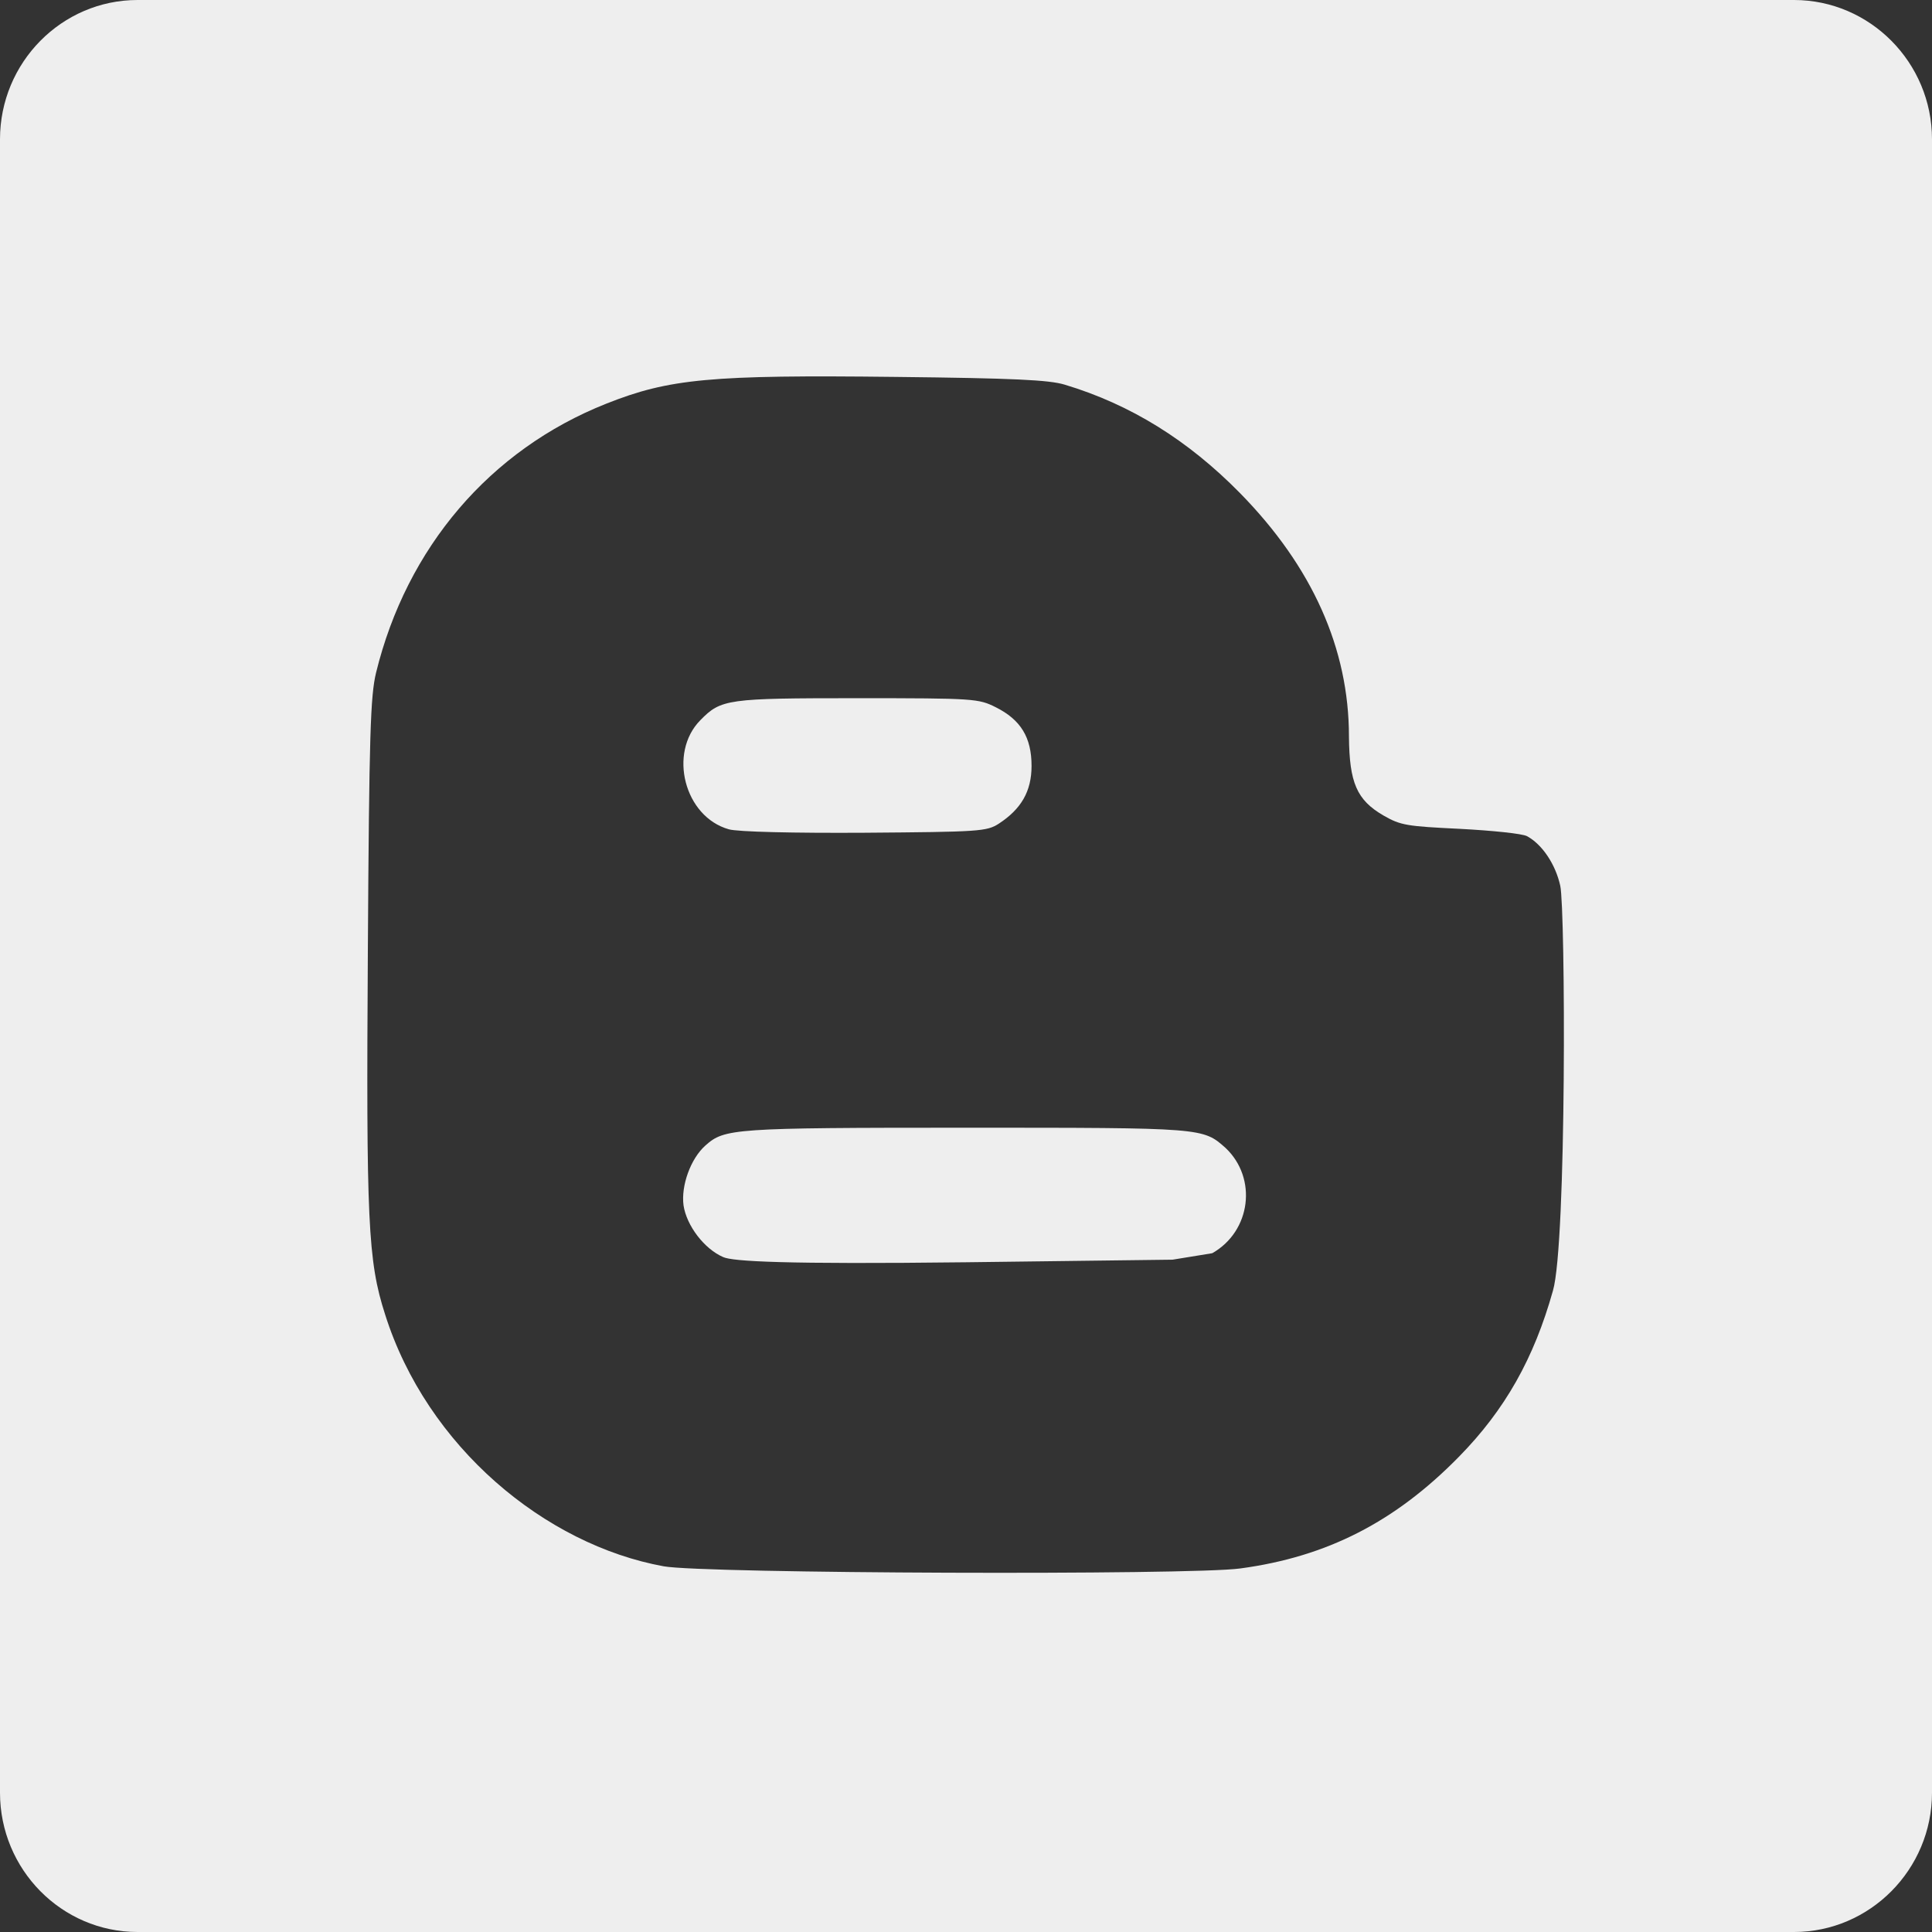<?xml version="1.0" encoding="utf-8"?>
<!-- Generator: Adobe Illustrator 27.9.5, SVG Export Plug-In . SVG Version: 9.03 Build 54986)  -->
<svg version="1.1" id="圖層_1" xmlns="http://www.w3.org/2000/svg" xmlns:xlink="http://www.w3.org/1999/xlink" x="0px" y="0px"
	 viewBox="0 0 448 448" style="enable-background:new 0 0 448 448;" xml:space="preserve">
<rect x="0" y="0" width="448" height="448" fill="#333333" stroke="none"/>
<style type="text/css">
	.st0{fill:#EEEEEE;}
</style>
<g>
	<path class="st0" d="M223.8,261.5L223.8,261.5c-53.9,0-55.8,0.2-60.2,4.1c-3.5,3.1-5.7,9.4-5.1,13.9c0.7,4.7,4.8,10.1,9.2,12
		c2.2,1,14.1,1.7,56.3,1.2l47.9-0.6l9.2-1.5c9-5.1,10.5-17.4,3.1-24.4C278.9,261.5,279.2,261.5,223.8,261.5z"/>
	<path class="st0" d="M169,192.3c2,0.6,15.1,0.9,31.5,0.8c26.6-0.2,28.3-0.3,31.1-2.1c5.2-3.4,7.6-7.5,7.6-13.4
		c0-6.6-2.5-10.7-8.3-13.6c-4-2-4.9-2.1-32.1-2.1c-30.2,0-31.6,0.2-36.4,5.1h0C154.9,174.6,158.7,189.4,169,192.3z"/>
	<path class="st0" d="M416,0H31.9C14.3,0,0,14.5,0,32.3v383.4C0,433.5,14.3,448,31.9,448H416c17.6,0,32-14.5,32-32.3V32.3
		C448,14.5,433.6,0,416,0z M360.1,299.3c-4.4,15.7-11.1,27.6-21.8,38.5c-14.8,15.1-30.6,23.2-50.7,25.9
		c-11.5,1.6-124.5,1.2-133.7-0.5c-27.5-5-54.9-27.7-64.6-58.4c-4-12.4-4.4-21.7-4-84.5c0.3-50.1,0.6-58.9,1.9-64.3
		c7.1-29,26.4-51.7,53.4-62.4c14.6-5.8,24.2-6.7,67.1-6.2c27.4,0.3,35.6,0.7,39.2,1.8c15.3,4.6,28.6,12.9,40.6,25.1
		c16.8,17.1,25.3,36.1,25.3,56.5c0.1,10.7,1.8,14.7,8,18.3c4,2.3,5.4,2.5,17.8,3.1c7.5,0.4,14.4,1.1,15.5,1.7
		c3.5,1.9,6.6,6.5,7.7,11.5v0C363,210.9,363.3,288.4,360.1,299.3z"/>
</g>
</svg>
